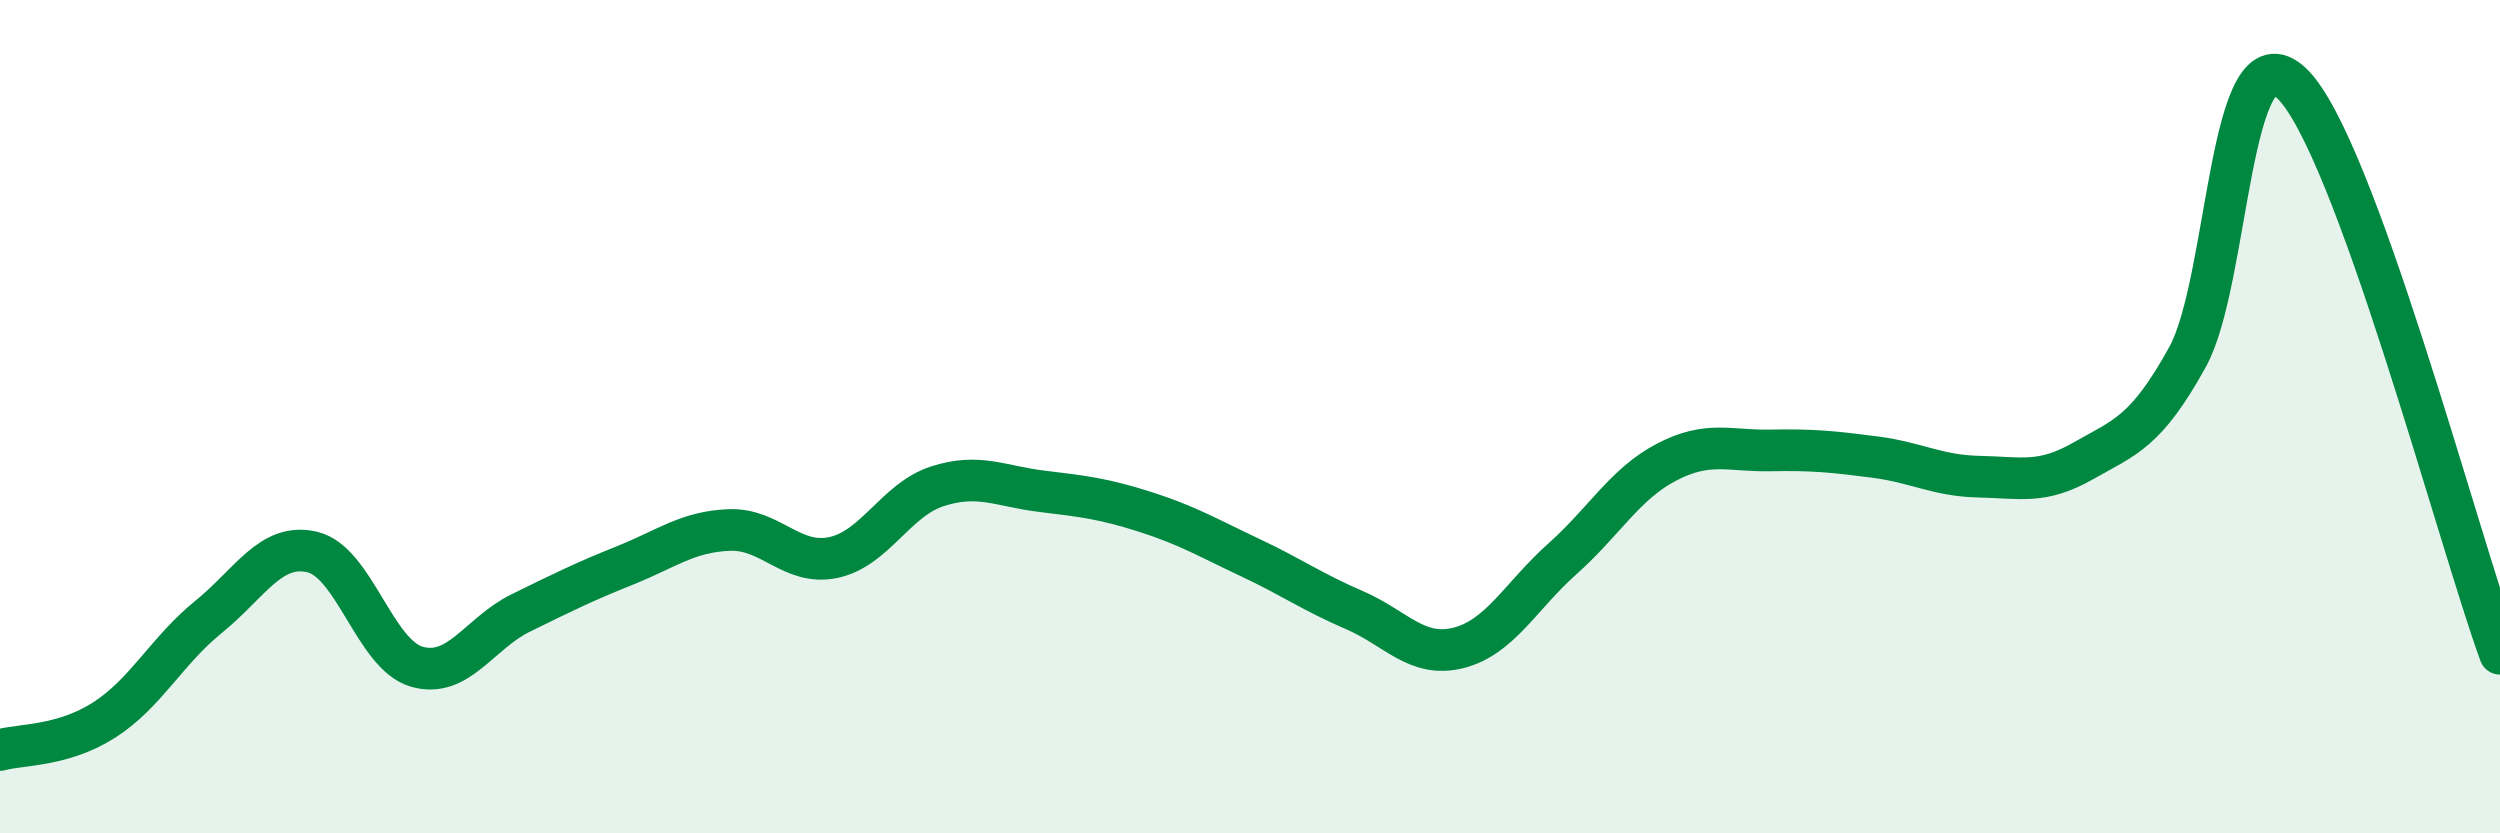 
    <svg width="60" height="20" viewBox="0 0 60 20" xmlns="http://www.w3.org/2000/svg">
      <path
        d="M 0,18 C 0.5,17.86 1.5,17.92 2.5,17.28 C 3.5,16.64 4,15.62 5,14.81 C 6,14 6.5,13.01 7.5,13.25 C 8.5,13.49 9,15.71 10,16 C 11,16.29 11.5,15.2 12.5,14.71 C 13.5,14.22 14,13.97 15,13.57 C 16,13.17 16.5,12.76 17.5,12.72 C 18.5,12.68 19,13.59 20,13.38 C 21,13.17 21.5,11.99 22.5,11.67 C 23.5,11.35 24,11.67 25,11.79 C 26,11.91 26.5,11.97 27.5,12.29 C 28.5,12.61 29,12.91 30,13.38 C 31,13.85 31.5,14.21 32.5,14.64 C 33.5,15.07 34,15.8 35,15.55 C 36,15.3 36.5,14.3 37.5,13.41 C 38.5,12.52 39,11.61 40,11.09 C 41,10.57 41.5,10.83 42.5,10.81 C 43.5,10.79 44,10.84 45,10.97 C 46,11.1 46.5,11.42 47.5,11.44 C 48.5,11.46 49,11.63 50,11.06 C 51,10.49 51.5,10.38 52.5,8.57 C 53.5,6.76 53.5,0.58 55,2 C 56.5,3.42 59,12.95 60,15.69L60 20L0 20Z"
        fill="#008740"
        opacity="0.1"
        stroke-linecap="round"
        stroke-linejoin="round"
      />
      <path
        d="M 0,18 C 0.5,17.86 1.5,17.92 2.5,17.28 C 3.5,16.64 4,15.62 5,14.81 C 6,14 6.5,13.01 7.5,13.25 C 8.5,13.49 9,15.71 10,16 C 11,16.29 11.5,15.2 12.5,14.71 C 13.5,14.22 14,13.97 15,13.57 C 16,13.17 16.5,12.76 17.5,12.72 C 18.5,12.68 19,13.59 20,13.38 C 21,13.17 21.5,11.99 22.5,11.67 C 23.5,11.35 24,11.67 25,11.79 C 26,11.91 26.5,11.97 27.5,12.29 C 28.5,12.61 29,12.91 30,13.38 C 31,13.85 31.5,14.21 32.5,14.64 C 33.5,15.07 34,15.8 35,15.55 C 36,15.3 36.5,14.3 37.5,13.41 C 38.5,12.52 39,11.61 40,11.09 C 41,10.57 41.5,10.83 42.5,10.81 C 43.5,10.79 44,10.84 45,10.97 C 46,11.1 46.5,11.42 47.5,11.44 C 48.5,11.46 49,11.63 50,11.06 C 51,10.49 51.5,10.38 52.5,8.57 C 53.5,6.76 53.5,0.58 55,2 C 56.5,3.42 59,12.95 60,15.69"
        stroke="#008740"
        stroke-width="1"
        fill="none"
        stroke-linecap="round"
        stroke-linejoin="round"
      />
    </svg>
  